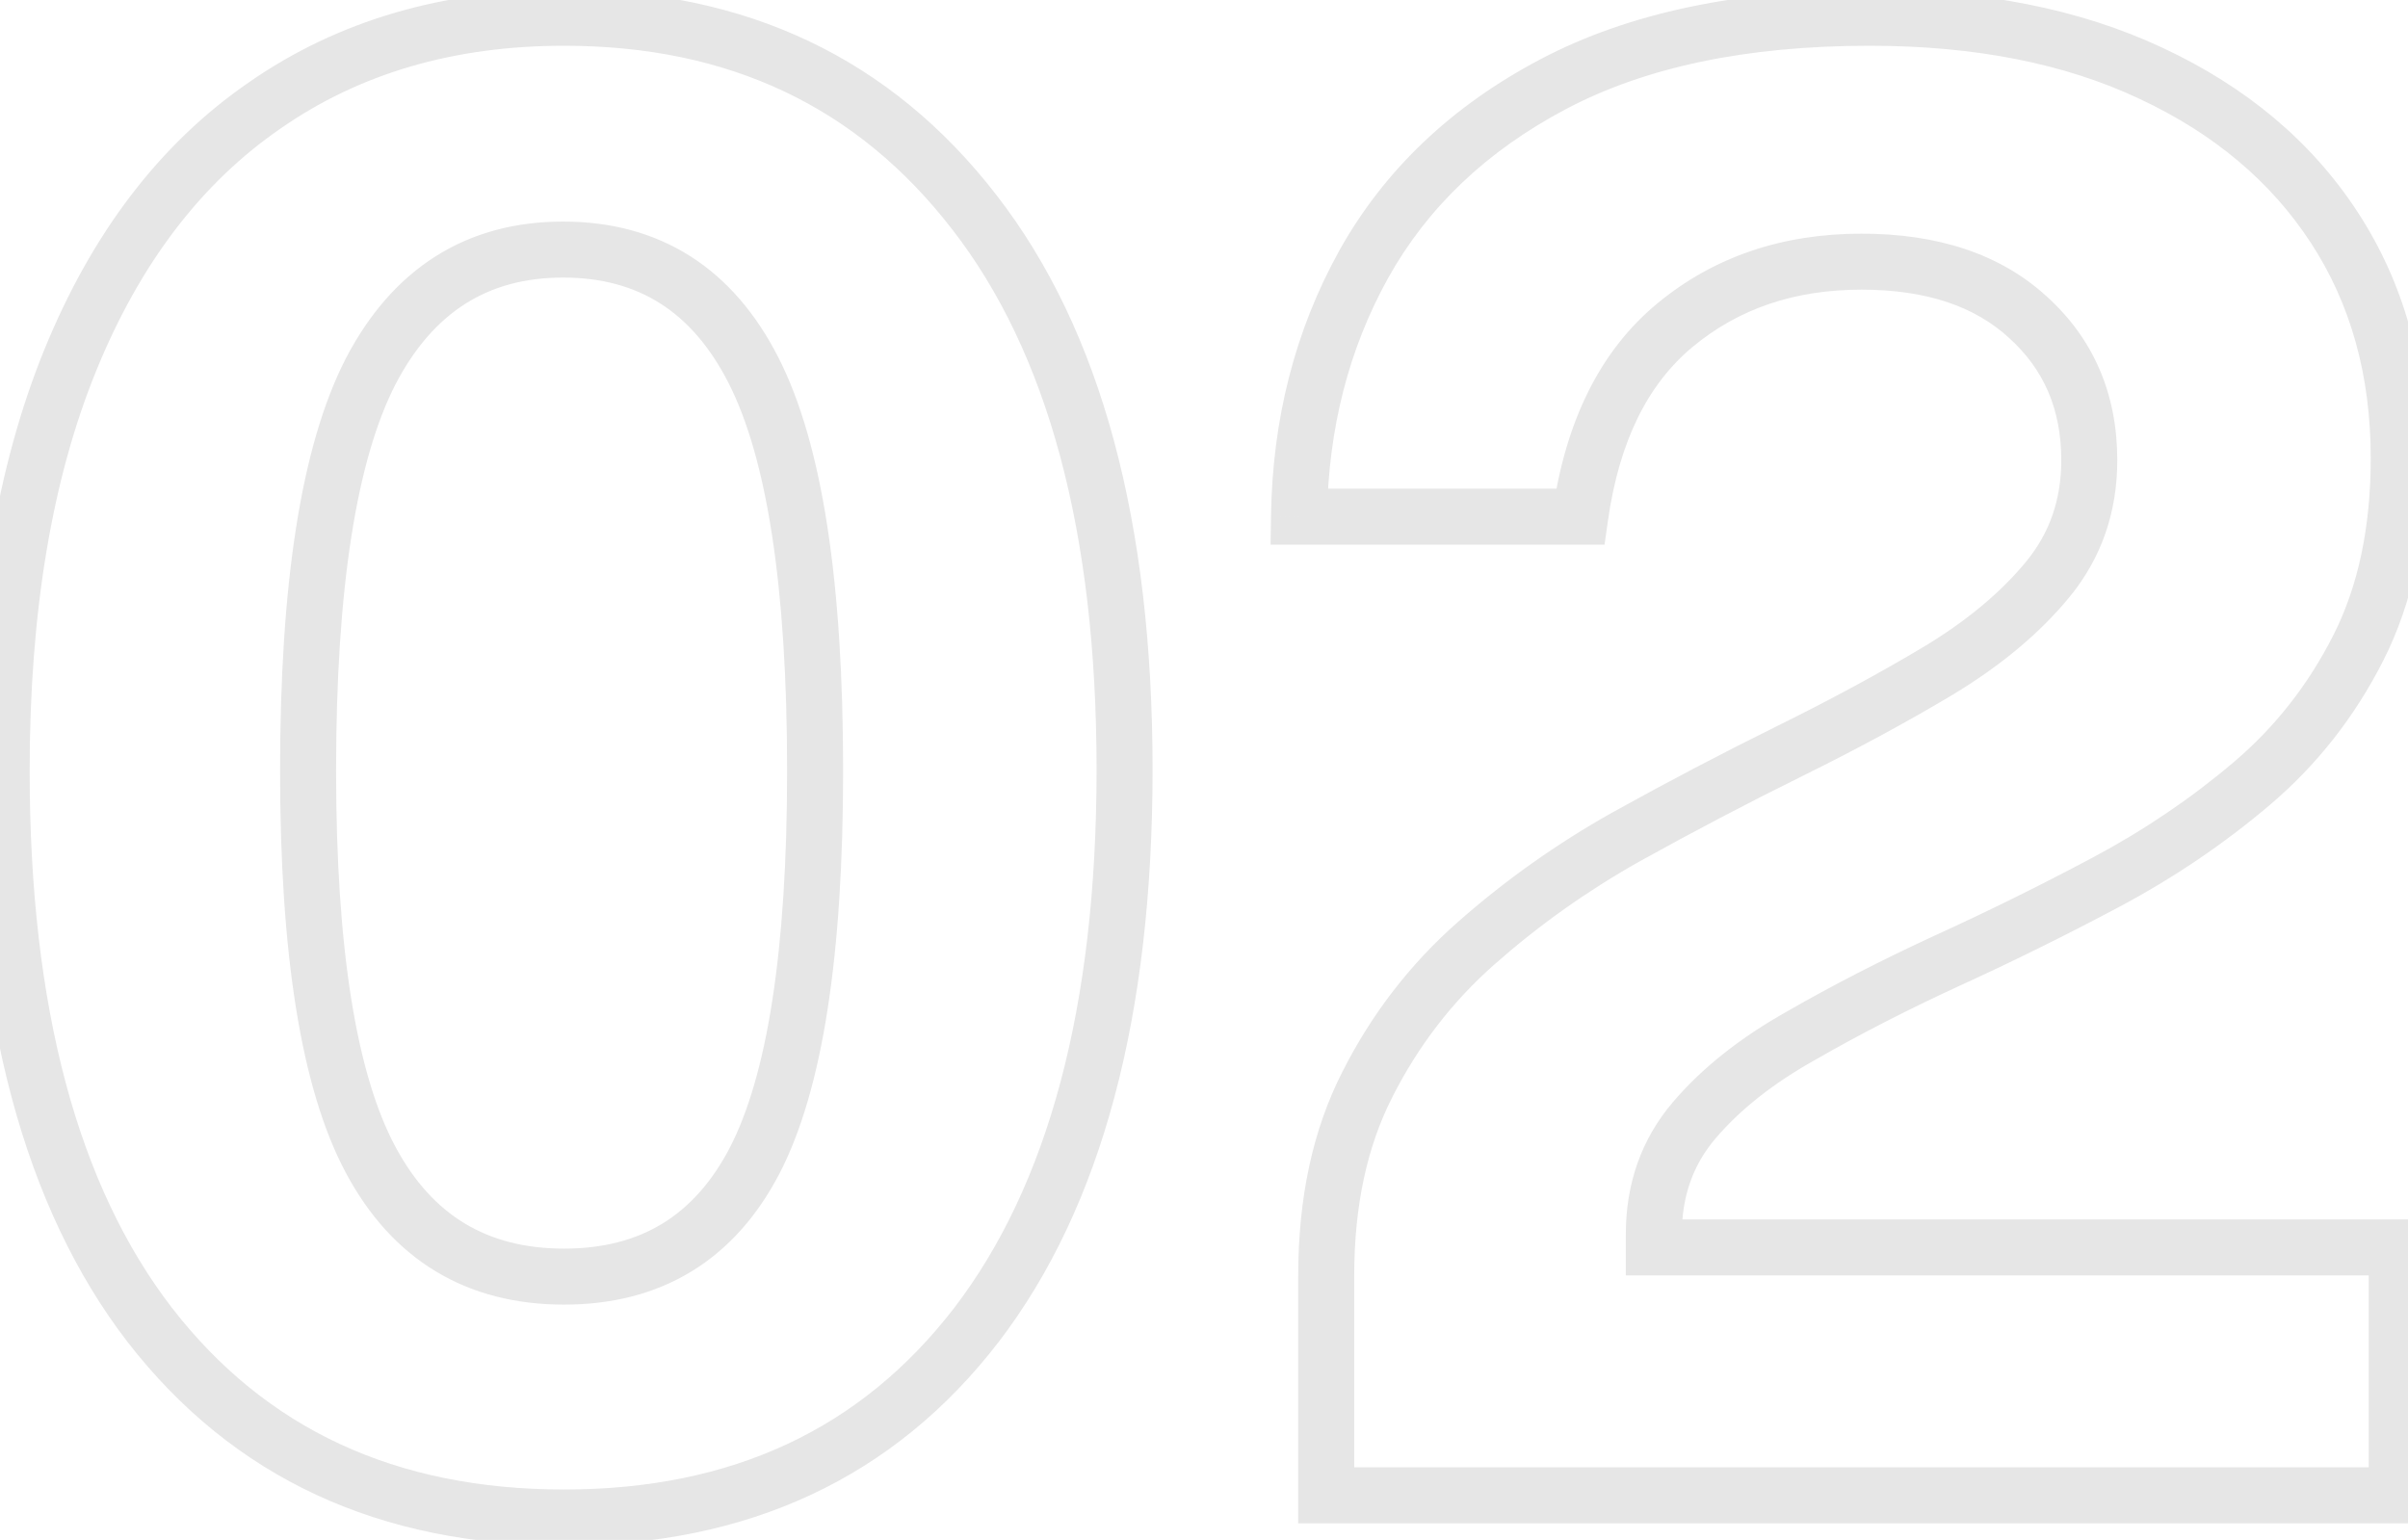 <svg width="86" height="55" viewBox="0 0 86 55" fill="none" xmlns="http://www.w3.org/2000/svg">
<path opacity="0.1" d="M5.351 47.326L4.558 47.936L4.56 47.938L5.351 47.326ZM2.507 12.874L3.433 13.251L2.507 12.874ZM9.455 3.766L10.021 4.59L10.026 4.587L9.455 3.766ZM34.799 7.582L34.007 8.193L34.009 8.195L34.799 7.582ZM34.871 47.326L35.663 47.936L35.665 47.934L34.871 47.326ZM26.951 41.458L27.837 41.92L27.839 41.917L26.951 41.458ZM13.235 13.27L12.348 12.808L12.345 12.814L13.235 13.27ZM13.235 41.422L12.353 41.893L13.235 41.422ZM20.147 53.202C14.112 53.202 9.485 51.029 6.141 46.713L4.56 47.938C8.32 52.791 13.557 55.202 20.147 55.202V53.202ZM6.143 46.716C2.801 42.374 1.059 36.025 1.059 27.526H-0.941C-0.941 36.259 0.844 43.11 4.558 47.936L6.143 46.716ZM1.059 27.526C1.059 21.855 1.863 17.107 3.433 13.251L1.58 12.497C-0.114 16.657 -0.941 21.677 -0.941 27.526H1.059ZM3.433 13.251C5.005 9.389 7.211 6.524 10.021 4.59L8.888 2.942C5.699 5.136 3.272 8.343 1.58 12.497L3.433 13.251ZM10.026 4.587C12.837 2.63 16.195 1.634 20.147 1.634V-0.366C15.842 -0.366 12.072 0.726 8.883 2.945L10.026 4.587ZM20.147 1.634C26.05 1.634 30.633 3.822 34.007 8.193L35.59 6.971C31.812 2.077 26.628 -0.366 20.147 -0.366V1.634ZM34.009 8.195C37.397 12.56 39.163 18.945 39.163 27.49H41.163C41.163 18.707 39.353 11.819 35.589 6.969L34.009 8.195ZM39.163 27.49C39.163 35.988 37.42 42.351 34.077 46.718L35.665 47.934C39.377 43.085 41.163 36.224 41.163 27.49H39.163ZM34.078 46.716C30.758 51.03 26.155 53.202 20.147 53.202V55.202C26.714 55.202 31.928 52.789 35.663 47.936L34.078 46.716ZM20.147 46.598C21.847 46.598 23.374 46.217 24.689 45.417C26.004 44.617 27.048 43.434 27.837 41.92L26.064 40.995C25.414 42.242 24.603 43.129 23.65 43.709C22.697 44.288 21.542 44.598 20.147 44.598V46.598ZM27.839 41.917C29.396 38.906 30.111 34.053 30.111 27.526H28.111C28.111 34.007 27.385 38.442 26.062 40.998L27.839 41.917ZM30.111 27.526C30.111 20.853 29.384 15.885 27.806 12.781L26.023 13.687C27.373 16.343 28.111 20.903 28.111 27.526H30.111ZM27.806 12.781C27.009 11.213 25.965 9.984 24.652 9.15C23.335 8.314 21.808 7.914 20.111 7.914V9.914C21.485 9.914 22.628 10.234 23.58 10.838C24.534 11.444 25.356 12.374 26.023 13.687L27.806 12.781ZM20.111 7.914C18.411 7.914 16.879 8.318 15.553 9.158C14.229 9.996 13.168 11.232 12.348 12.808L14.122 13.732C14.813 12.404 15.654 11.461 16.623 10.848C17.588 10.236 18.738 9.914 20.111 9.914V7.914ZM12.345 12.814C10.742 15.942 10.003 20.898 10.003 27.526H12.003C12.003 20.954 12.751 16.406 14.125 13.726L12.345 12.814ZM10.003 27.526C10.003 34.032 10.741 38.878 12.353 41.893L14.117 40.95C12.752 38.398 12.003 33.98 12.003 27.526H10.003ZM12.353 41.893C13.167 43.416 14.231 44.606 15.562 45.41C16.893 46.214 18.434 46.598 20.147 46.598V44.598C18.739 44.598 17.568 44.286 16.596 43.698C15.623 43.11 14.791 42.212 14.117 40.95L12.353 41.893ZM47.365 53.41H46.365V54.41H47.365V53.41ZM48.841 38.722L49.731 39.178L49.733 39.173L48.841 38.722ZM52.729 33.682L53.39 34.432L53.391 34.432L52.729 33.682ZM58.057 29.902L57.571 29.028L57.567 29.03L58.057 29.902ZM63.889 26.842L63.446 25.945L63.889 26.842ZM69.217 23.962L69.73 24.82L69.733 24.818L69.217 23.962ZM72.421 11.326L71.745 12.063L71.751 12.069L72.421 11.326ZM59.821 11.614L60.459 12.384L59.821 11.614ZM56.437 18.454V19.454H57.305L57.427 18.594L56.437 18.454ZM46.393 18.454L45.393 18.439L45.378 19.454H46.393V18.454ZM48.697 9.454L47.823 8.967L47.822 8.97L48.697 9.454ZM55.465 3.01L55.932 3.894L55.465 3.01ZM76.813 2.614L76.388 3.519L76.39 3.52L76.813 2.614ZM83.365 8.122L82.528 8.669L83.365 8.122ZM84.229 23.134L85.121 23.586L84.229 23.134ZM69.505 34.33L69.09 33.42L69.086 33.422L69.505 34.33ZM64.321 36.994L64.81 37.866L64.82 37.861L64.321 36.994ZM60.505 40.018L61.266 40.666L60.505 40.018ZM59.065 44.554H58.065V45.554H59.065V44.554ZM85.597 44.554H86.597V43.554H85.597V44.554ZM85.597 53.41V54.41H86.597V53.41H85.597ZM48.365 53.41V48.226H46.365V53.41H48.365ZM48.365 48.226V45.562H46.365V48.226H48.365ZM48.365 45.562C48.365 43.046 48.834 40.929 49.731 39.178L47.951 38.266C46.88 40.355 46.365 42.798 46.365 45.562H48.365ZM49.733 39.173C50.661 37.341 51.879 35.763 53.39 34.432L52.068 32.931C50.363 34.433 48.989 36.215 47.949 38.27L49.733 39.173ZM53.391 34.432C54.969 33.039 56.688 31.82 58.547 30.773L57.567 29.03C55.586 30.144 53.753 31.445 52.067 32.932L53.391 34.432ZM58.542 30.776C60.473 29.704 62.403 28.691 64.332 27.738L63.446 25.945C61.487 26.913 59.529 27.94 57.571 29.028L58.542 30.776ZM64.332 27.738C66.296 26.769 68.096 25.796 69.73 24.82L68.704 23.103C67.122 24.048 65.37 24.995 63.446 25.945L64.332 27.738ZM69.733 24.818C71.441 23.788 72.844 22.626 73.914 21.32L72.368 20.052C71.47 21.146 70.256 22.168 68.701 23.105L69.733 24.818ZM73.914 21.32C75.053 19.931 75.617 18.288 75.617 16.438H73.617C73.617 17.852 73.197 19.04 72.368 20.052L73.914 21.32ZM75.617 16.438C75.617 14.086 74.778 12.105 73.091 10.583L71.751 12.069C72.991 13.187 73.617 14.614 73.617 16.438H75.617ZM73.097 10.589C71.424 9.055 69.176 8.346 66.481 8.346V10.346C68.826 10.346 70.538 10.957 71.745 12.063L73.097 10.589ZM66.481 8.346C63.658 8.346 61.205 9.168 59.183 10.844L60.459 12.384C62.085 11.036 64.072 10.346 66.481 10.346V8.346ZM59.183 10.844C57.115 12.558 55.903 15.095 55.447 18.314L57.427 18.594C57.835 15.717 58.878 13.694 60.459 12.384L59.183 10.844ZM56.437 17.454H46.393V19.454H56.437V17.454ZM47.393 18.468C47.439 15.308 48.17 12.471 49.572 9.938L47.822 8.97C46.248 11.813 45.443 14.976 45.393 18.439L47.393 18.468ZM49.57 9.941C50.979 7.413 53.086 5.397 55.932 3.894L54.998 2.126C51.843 3.791 49.438 6.07 47.823 8.967L49.57 9.941ZM55.932 3.894C58.748 2.407 62.343 1.634 66.769 1.634V-0.366C62.123 -0.366 58.182 0.444 54.998 2.126L55.932 3.894ZM66.769 1.634C70.546 1.634 73.742 2.275 76.388 3.519L77.238 1.709C74.268 0.313 70.768 -0.366 66.769 -0.366V1.634ZM76.39 3.52C79.073 4.771 81.105 6.49 82.528 8.669L84.202 7.575C82.553 5.05 80.217 3.097 77.235 1.708L76.39 3.52ZM82.528 8.669C83.945 10.839 84.669 13.392 84.669 16.366H86.669C86.669 13.052 85.857 10.109 84.202 7.575L82.528 8.669ZM84.669 16.366C84.669 18.861 84.211 20.955 83.337 22.682L85.121 23.586C86.166 21.521 86.669 19.103 86.669 16.366H84.669ZM83.337 22.682C82.436 24.462 81.246 25.976 79.766 27.231L81.06 28.756C82.748 27.324 84.102 25.598 85.121 23.586L83.337 22.682ZM79.766 27.231C78.238 28.527 76.558 29.663 74.723 30.639L75.662 32.405C77.62 31.364 79.419 30.148 81.06 28.756L79.766 27.231ZM74.723 30.639C72.845 31.638 70.967 32.565 69.09 33.42L69.919 35.24C71.835 34.367 73.749 33.422 75.662 32.405L74.723 30.639ZM69.086 33.422C67.19 34.297 65.435 35.199 63.822 36.127L64.82 37.861C66.375 36.965 68.076 36.091 69.924 35.238L69.086 33.422ZM63.832 36.122C62.167 37.055 60.795 38.134 59.743 39.37L61.266 40.666C62.134 39.646 63.307 38.709 64.81 37.866L63.832 36.122ZM59.743 39.37C58.618 40.692 58.065 42.282 58.065 44.086H60.065C60.065 42.722 60.471 41.6 61.266 40.666L59.743 39.37ZM58.065 44.086V44.554H60.065V44.086H58.065ZM59.065 45.554H85.597V43.554H59.065V45.554ZM84.597 44.554V53.41H86.597V44.554H84.597ZM85.597 52.41H47.365V54.41H85.597V52.41Z" fill="black"/>
</svg>
